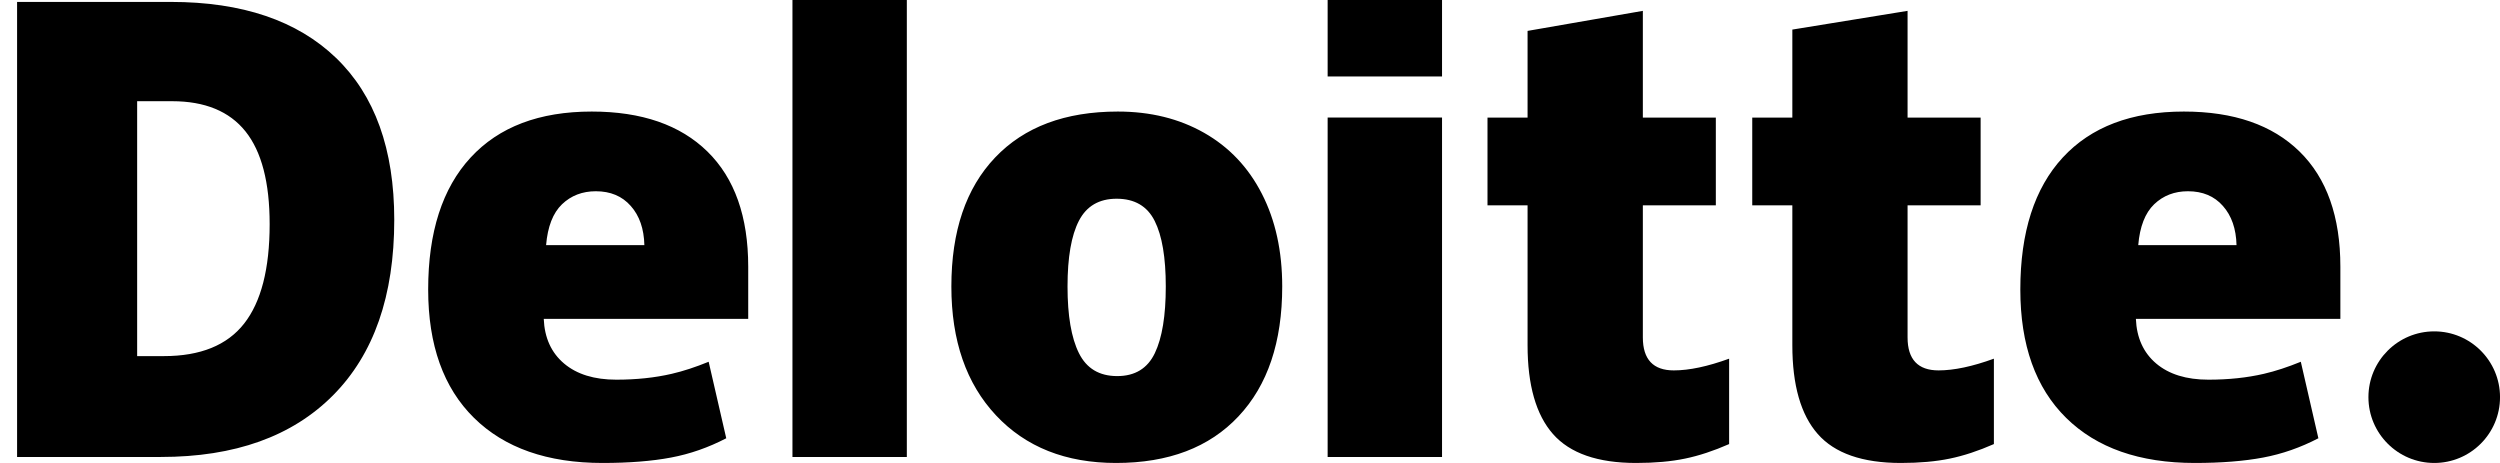 <svg xmlns="http://www.w3.org/2000/svg" width="108" height="20" viewBox="0 0 108 20" fill="none"><path d="M11.649 9.683C11.649 7.882 11.301 6.547 10.605 5.676C9.909 4.807 8.853 4.372 7.434 4.372H5.925V15.384H7.08C8.656 15.384 9.811 14.916 10.546 13.979C11.281 13.043 11.649 11.611 11.649 9.683ZM17.032 9.496C17.032 12.776 16.151 15.304 14.387 17.078C12.623 18.854 10.144 19.741 6.948 19.741H0.738V0.083H7.382C10.463 0.083 12.842 0.89 14.518 2.503C16.194 4.117 17.032 6.447 17.032 9.496ZM34.234 19.741H39.175V0.001H34.234V19.741ZM46.117 12.378C46.117 13.636 46.281 14.596 46.61 15.256C46.938 15.917 47.49 16.247 48.264 16.247C49.031 16.247 49.573 15.917 49.889 15.256C50.205 14.596 50.362 13.636 50.362 12.378C50.362 11.126 50.203 10.181 49.882 9.544C49.562 8.905 49.014 8.585 48.239 8.585C47.48 8.585 46.938 8.903 46.61 9.536C46.281 10.171 46.117 11.117 46.117 12.378ZM55.392 12.378C55.392 14.776 54.763 16.646 53.502 17.987C52.243 19.329 50.48 20 48.214 20C46.041 20 44.312 19.314 43.026 17.942C41.742 16.57 41.099 14.716 41.099 12.378C41.099 9.987 41.728 8.13 42.989 6.805C44.249 5.481 46.015 4.819 48.291 4.819C49.697 4.819 50.941 5.126 52.018 5.738C53.097 6.351 53.929 7.229 54.514 8.373C55.099 9.514 55.392 10.85 55.392 12.378ZM57.354 19.741H62.296V5.078H57.354V19.741ZM57.354 3.304H62.296V0H57.354V3.304ZM72.309 16.001C72.976 16.001 73.771 15.832 74.698 15.495V19.184C74.031 19.477 73.397 19.687 72.796 19.811C72.194 19.937 71.487 20 70.679 20C69.02 20 67.823 19.583 67.089 18.75C66.357 17.918 65.991 16.639 65.991 14.914V8.87H64.26V5.079H65.991V1.335L70.971 0.469V5.079H74.124V8.87H70.971V14.577C70.971 15.526 71.418 16.001 72.309 16.001ZM83.747 16.001C84.414 16.001 85.209 15.832 86.136 15.495V19.184C85.47 19.477 84.835 19.687 84.234 19.811C83.631 19.937 82.927 20 82.117 20C80.458 20 79.261 19.583 78.528 18.75C77.795 17.918 77.429 16.639 77.429 14.914V8.87H75.697V5.079H77.429V1.278L82.407 0.469V5.079H85.563V8.87H82.407V14.577C82.407 15.526 82.855 16.001 83.747 16.001ZM92.372 10.591C92.439 9.789 92.669 9.2 93.06 8.824C93.453 8.449 93.938 8.262 94.519 8.262C95.153 8.262 95.657 8.472 96.03 8.897C96.405 9.319 96.601 9.884 96.618 10.591H92.372ZM99.341 6.547C98.166 5.396 96.499 4.819 94.344 4.819C92.077 4.819 90.334 5.481 89.11 6.806C87.889 8.13 87.278 10.03 87.278 12.507C87.278 14.904 87.938 16.753 89.257 18.052C90.575 19.35 92.427 20 94.812 20C95.956 20 96.942 19.922 97.768 19.766C98.589 19.612 99.384 19.334 100.154 18.933L99.395 15.628C98.834 15.857 98.301 16.033 97.799 16.149C97.071 16.318 96.273 16.402 95.404 16.402C94.452 16.402 93.7 16.17 93.148 15.704C92.597 15.238 92.304 14.594 92.27 13.775H101.104V11.524C101.104 9.358 100.516 7.698 99.341 6.547ZM23.591 10.591C23.658 9.789 23.888 9.2 24.279 8.824C24.672 8.449 25.158 8.262 25.739 8.262C26.371 8.262 26.875 8.472 27.249 8.897C27.625 9.319 27.82 9.884 27.837 10.591H23.591ZM30.561 6.547C29.386 5.396 27.72 4.819 25.563 4.819C23.296 4.819 21.553 5.481 20.331 6.806C19.109 8.13 18.497 10.03 18.497 12.507C18.497 14.904 19.157 16.753 20.477 18.052C21.794 19.35 23.646 20 26.031 20C27.176 20 28.161 19.922 28.987 19.766C29.808 19.612 30.603 19.334 31.374 18.933L30.614 15.628C30.054 15.857 29.521 16.033 29.018 16.149C28.29 16.318 27.493 16.402 26.624 16.402C25.672 16.402 24.919 16.17 24.368 15.704C23.816 15.238 23.523 14.594 23.49 13.775H32.323V11.524C32.323 9.358 31.736 7.698 30.561 6.547Z" fill="black"></path><path d="M102.316 17.158C102.316 15.588 103.591 14.315 105.16 14.315C106.728 14.315 108.001 15.588 108.001 17.158C108.001 18.727 106.728 20 105.16 20C103.591 20 102.316 18.727 102.316 17.158Z" fill="black"></path></svg>